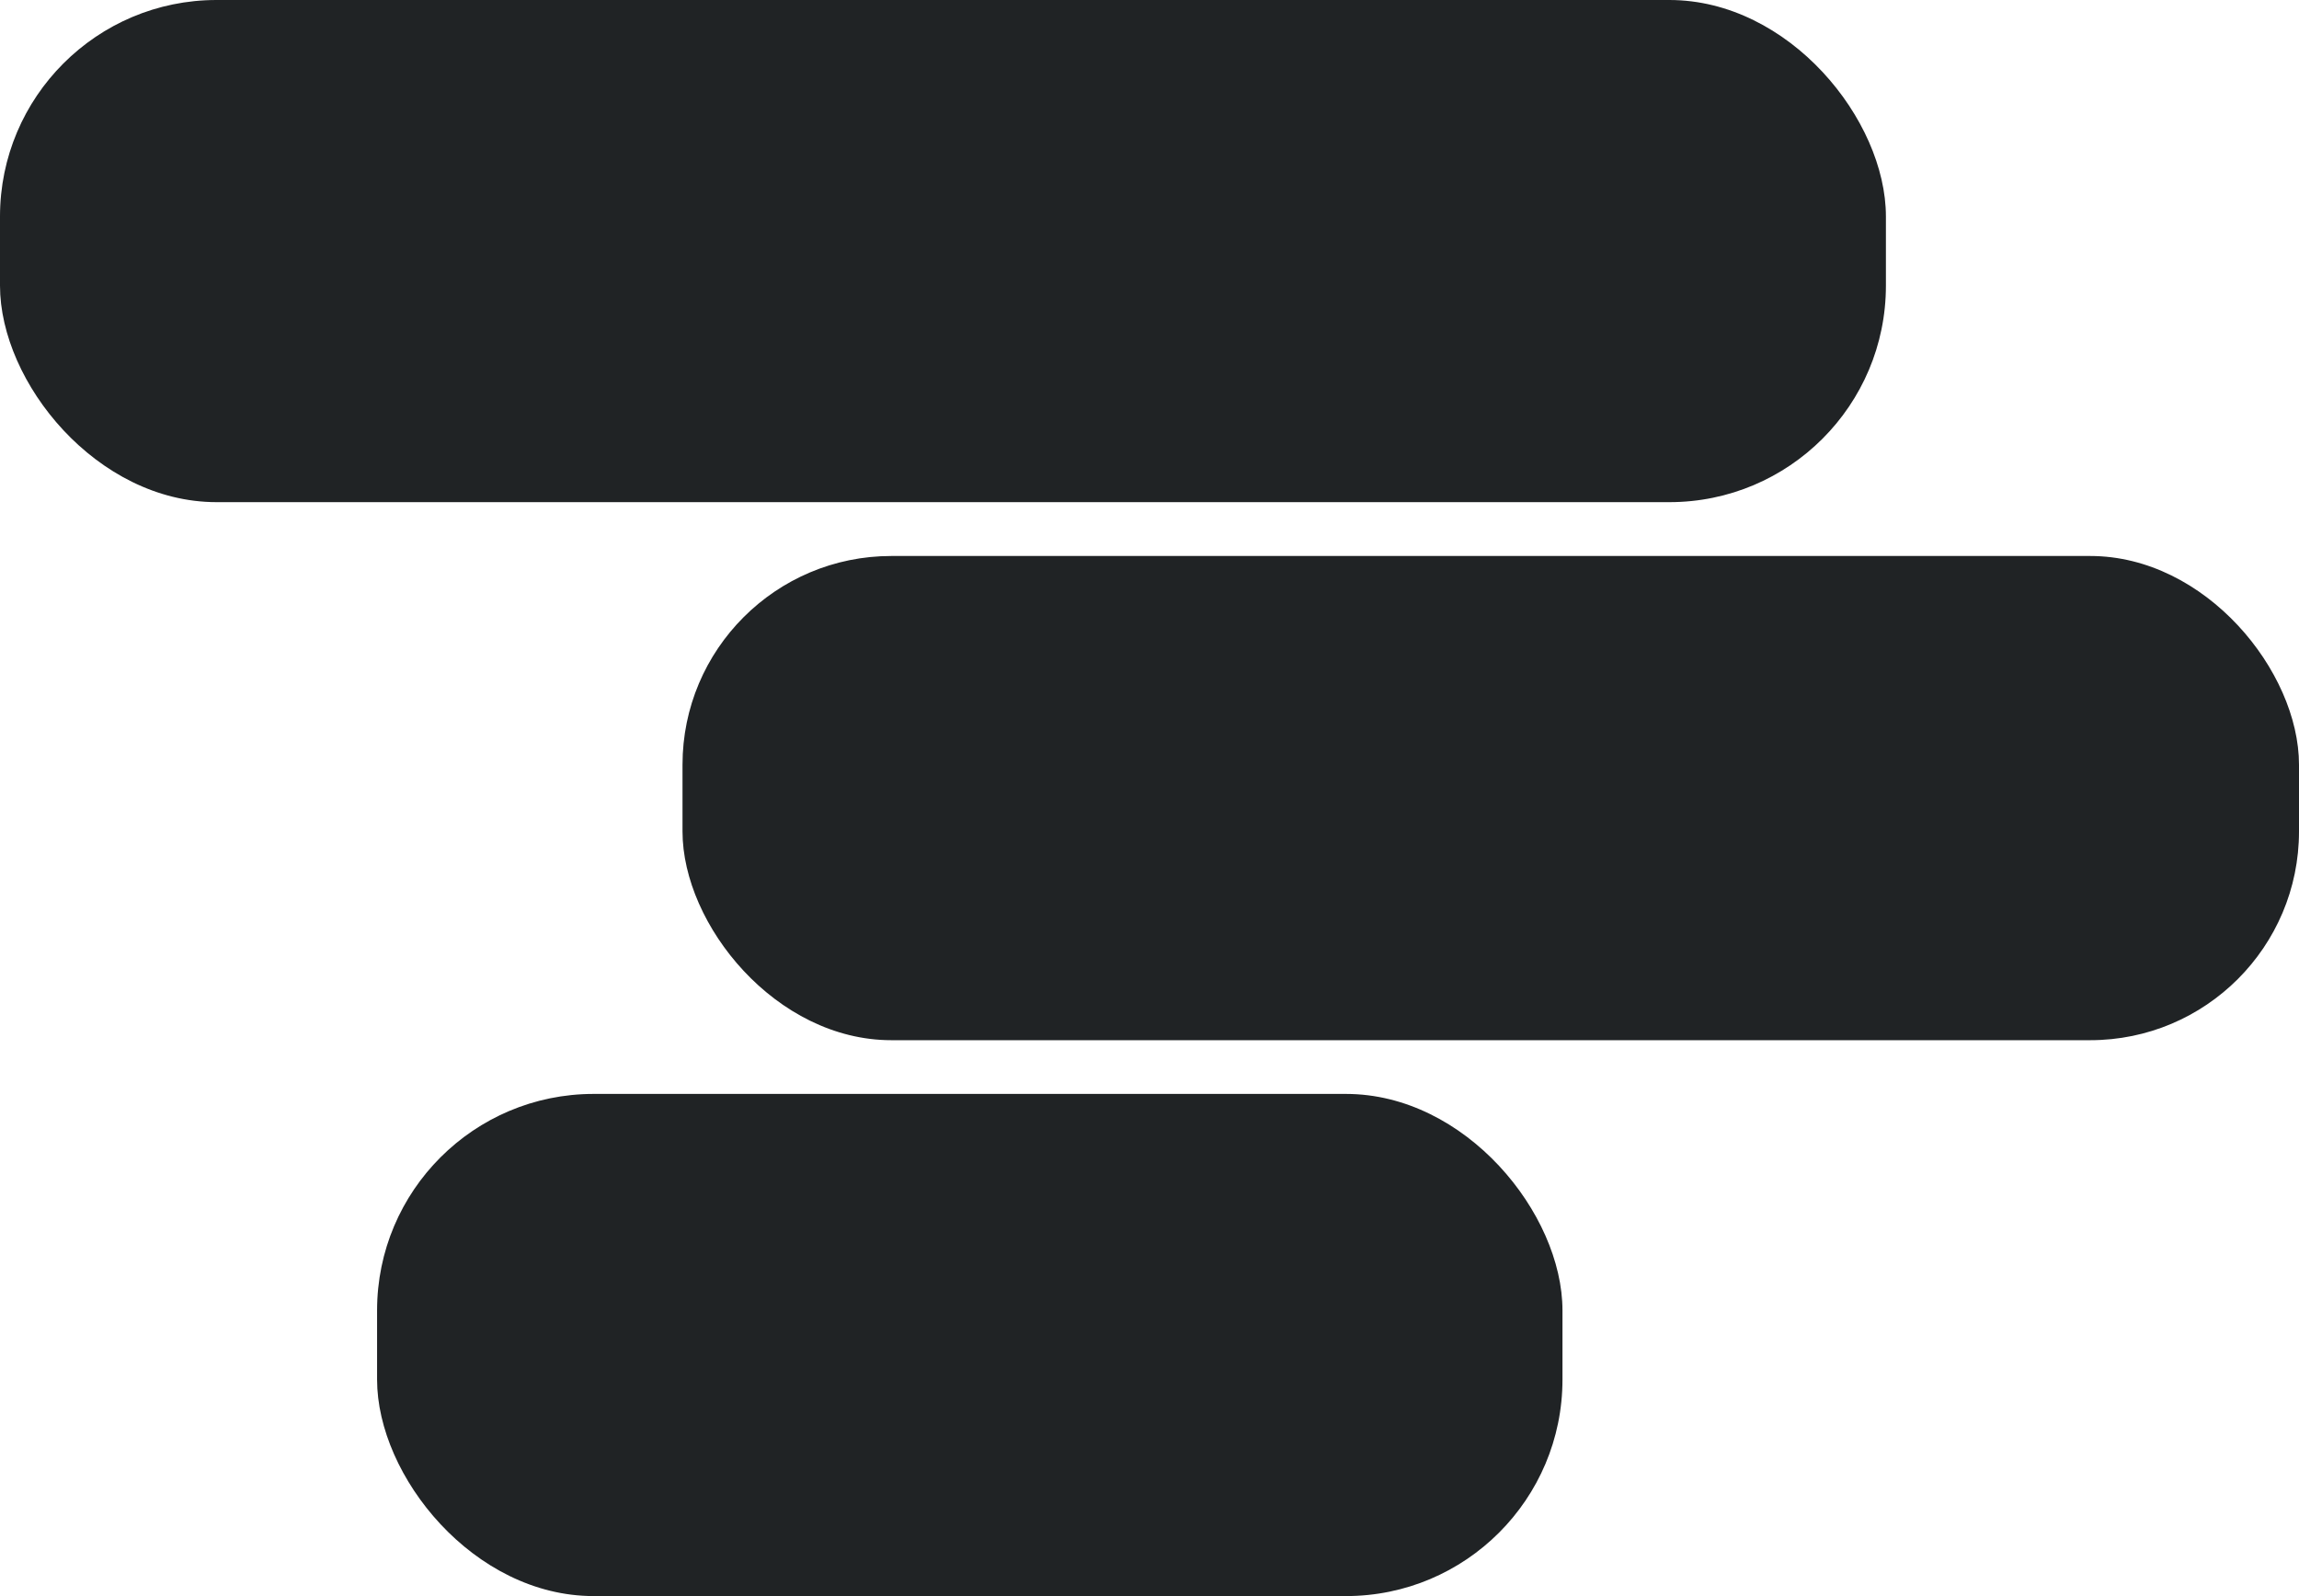 <svg id="Group_4731" data-name="Group 4731" xmlns="http://www.w3.org/2000/svg" width="41.752" height="28.994" viewBox="0 0 41.752 28.994">
  <rect id="Rectangle_1564" data-name="Rectangle 1564" width="34.25" height="9.122" rx="3.933" fill="#202325"/>
  <rect id="Rectangle_1565" data-name="Rectangle 1565" width="29.357" height="8.796" rx="3.792" transform="translate(12.395 10.1)" fill="#202325"/>
  <rect id="Rectangle_1566" data-name="Rectangle 1566" width="21.528" height="9.122" rx="3.933" transform="translate(6.848 19.872)" fill="#202325"/>
</svg>
